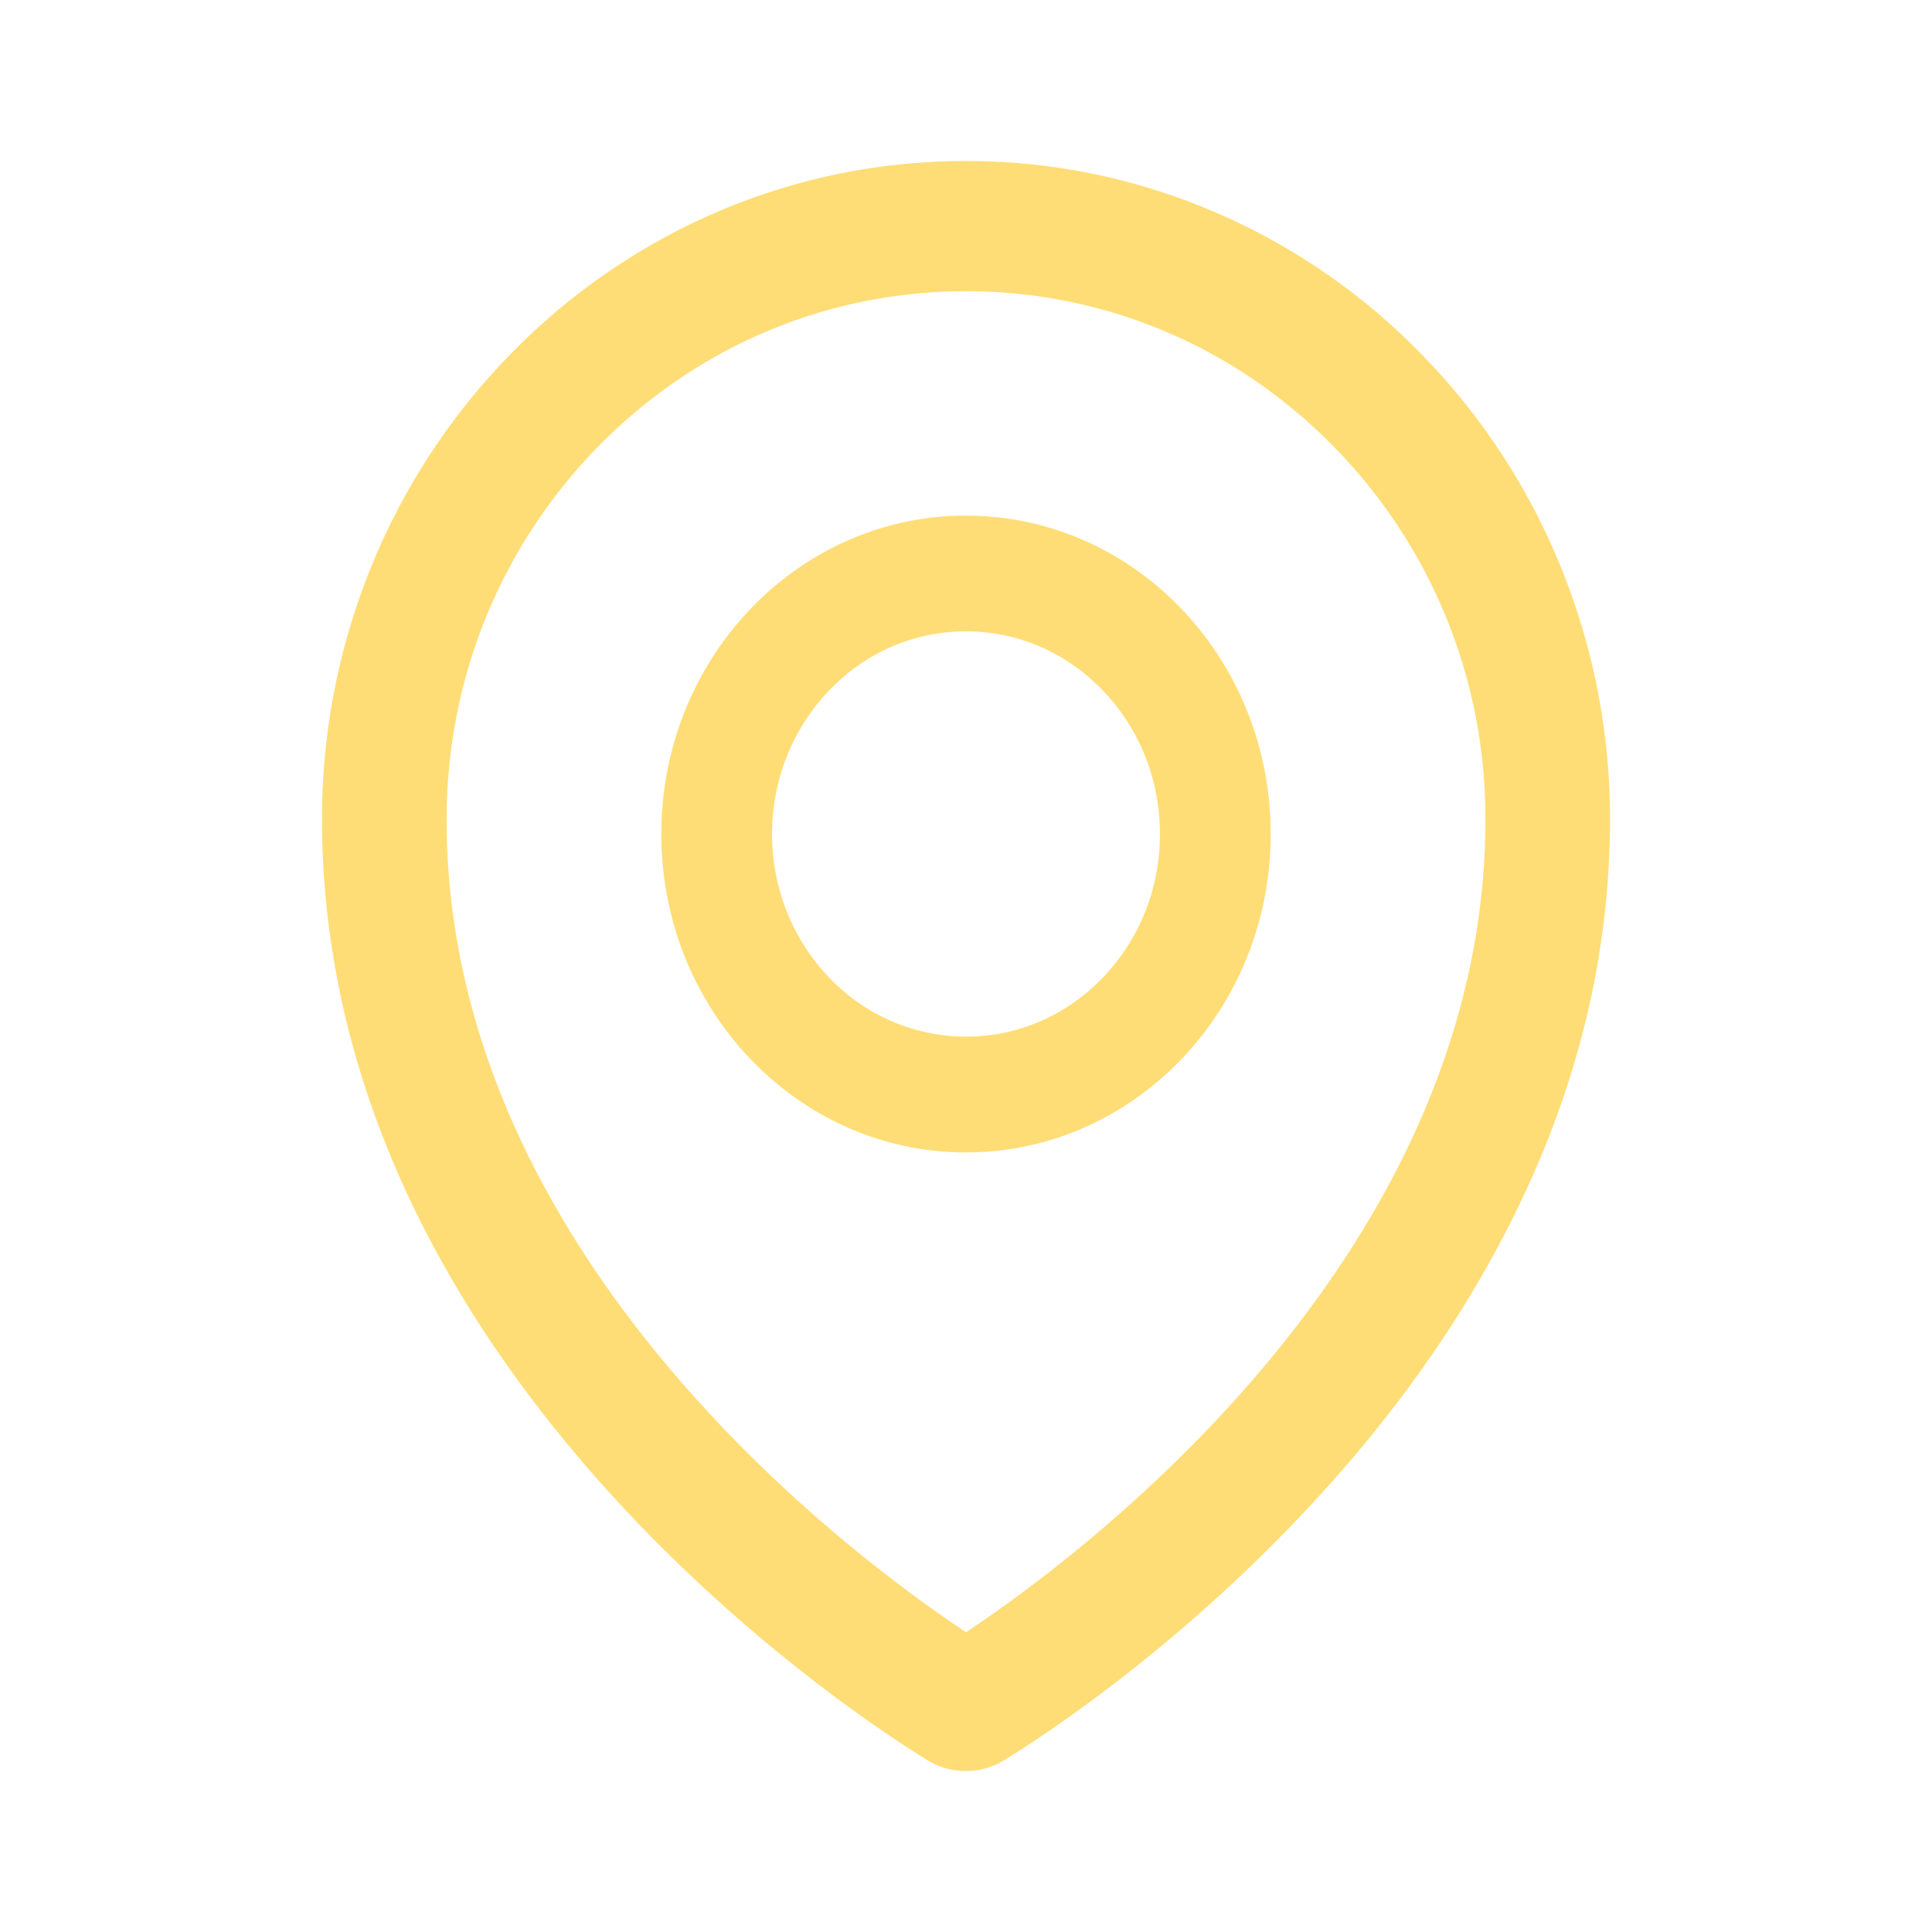 <svg fill="none" height="24" width="24" xmlns="http://www.w3.org/2000/svg"><path d="M19.368 6.992a8.165 8.165 0 0 0-1.718-2.6 7.955 7.955 0 0 0-2.542-1.75C14.123 2.217 13.078 2 12 2s-2.123.216-3.108.64a7.99 7.99 0 0 0-2.541 1.75 8.19 8.19 0 0 0-1.719 2.6A8.291 8.291 0 0 0 4 10.181c0 1.586.363 3.166 1.077 4.69.575 1.225 1.377 2.418 2.388 3.553 1.726 1.938 3.537 3.122 4.051 3.439a.914.914 0 0 0 .964 0c.514-.317 2.324-1.501 4.051-3.439 1.01-1.132 1.813-2.328 2.387-3.553.719-1.521 1.082-3.1 1.082-4.688a8.29 8.29 0 0 0-.632-3.191zM12 20.276c-1.417-.942-6.452-4.67-6.452-10.093 0-1.75.67-3.396 1.884-4.637C8.652 4.304 10.273 3.618 12 3.618s3.348.686 4.568 1.93a6.573 6.573 0 0 1 1.884 4.635c0 5.423-5.035 9.152-6.452 10.093zm0-13.871c-2.09 0-3.785 1.771-3.785 3.955 0 2.185 1.695 3.956 3.785 3.956s3.785-1.771 3.785-3.956c0-2.184-1.695-3.955-3.785-3.955zm1.703 5.735c-.223.235-.489.42-.781.547s-.606.191-.922.19a2.349 2.349 0 0 1-1.703-.737 2.517 2.517 0 0 1-.523-.816 2.607 2.607 0 0 1-.183-.964c0-.671.252-1.303.706-1.78.456-.476 1.06-.737 1.703-.737s1.247.261 1.703.738c.456.476.706 1.108.706 1.78s-.25 1.303-.706 1.78z" fill="#ffdd76"/></svg>